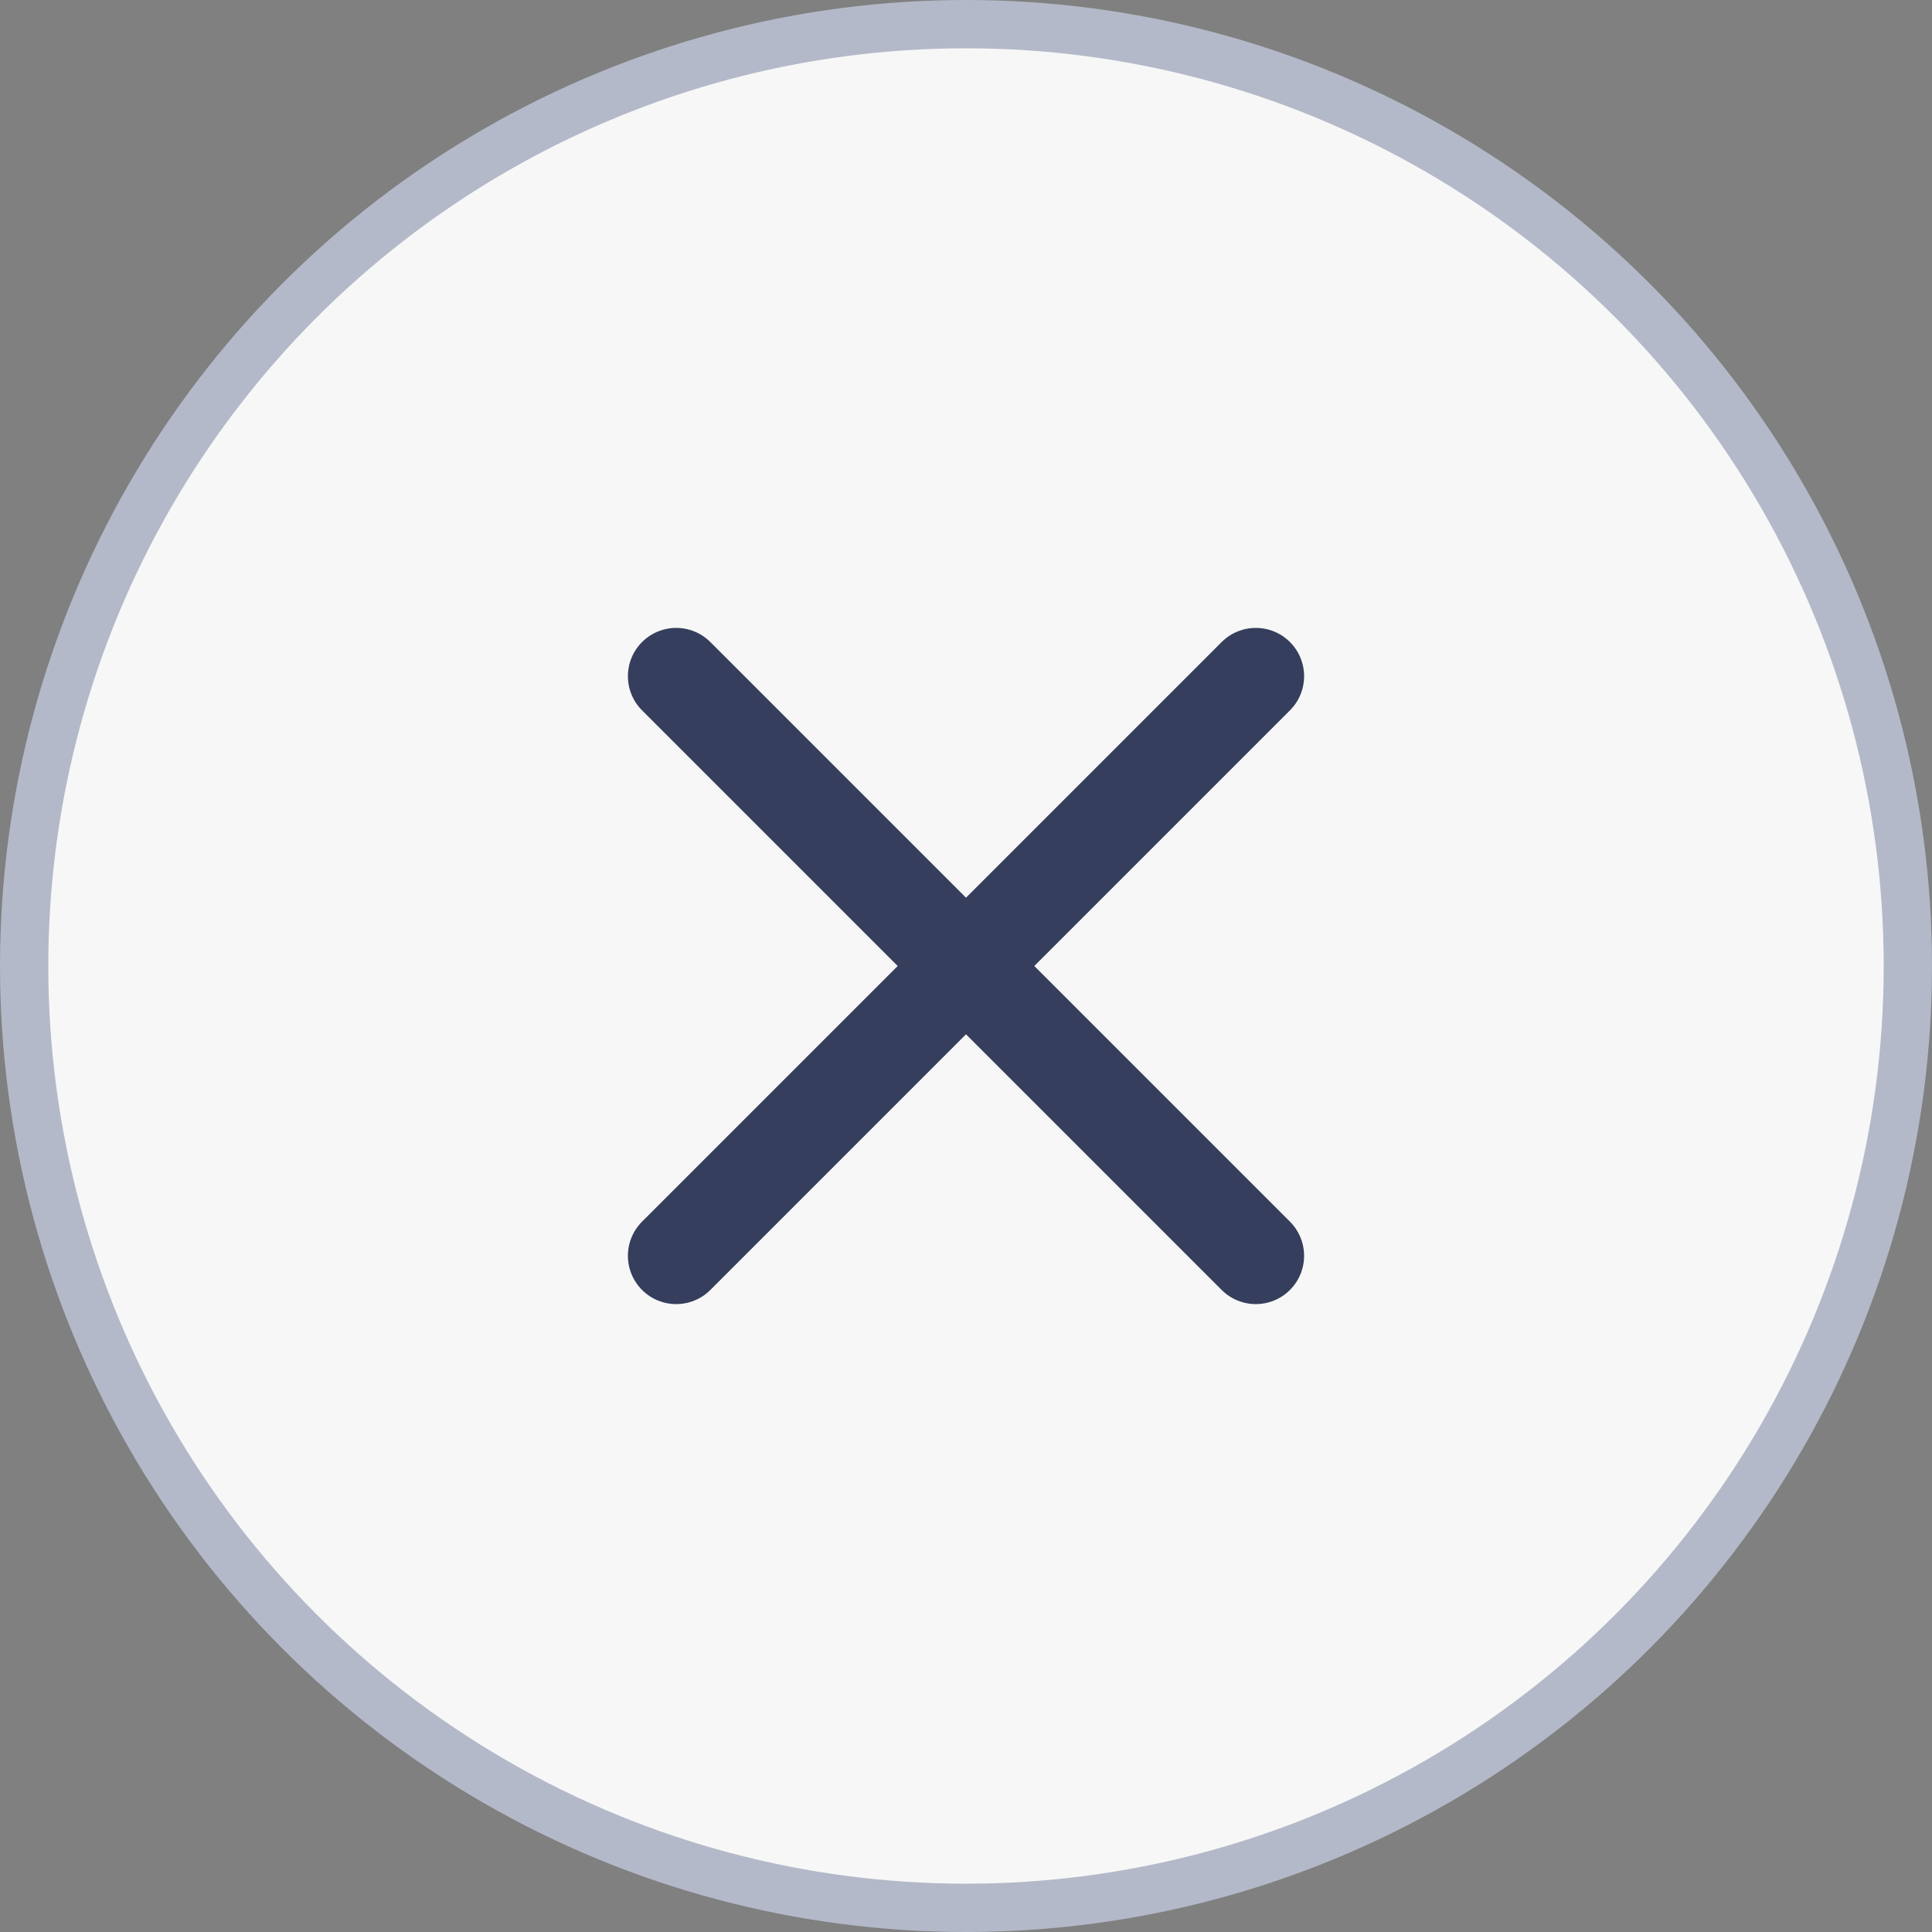 <svg width="40" height="40" viewBox="0 0 40 40" fill="none" xmlns="http://www.w3.org/2000/svg">
<rect x="0" y="0" width="40" height="40" fill="#808080" stroke="none"/>
<circle cx="20" cy="20" r="19.5" fill="#F7F7F7" stroke="#B4B9C9"/>
<path d="M26 14L14 26" stroke="#353E5C" stroke-width="2" stroke-linecap="round" stroke-linejoin="round"/>
<path d="M14 14L26 26" stroke="#353E5C" stroke-width="2" stroke-linecap="round" stroke-linejoin="round"/>
</svg>
